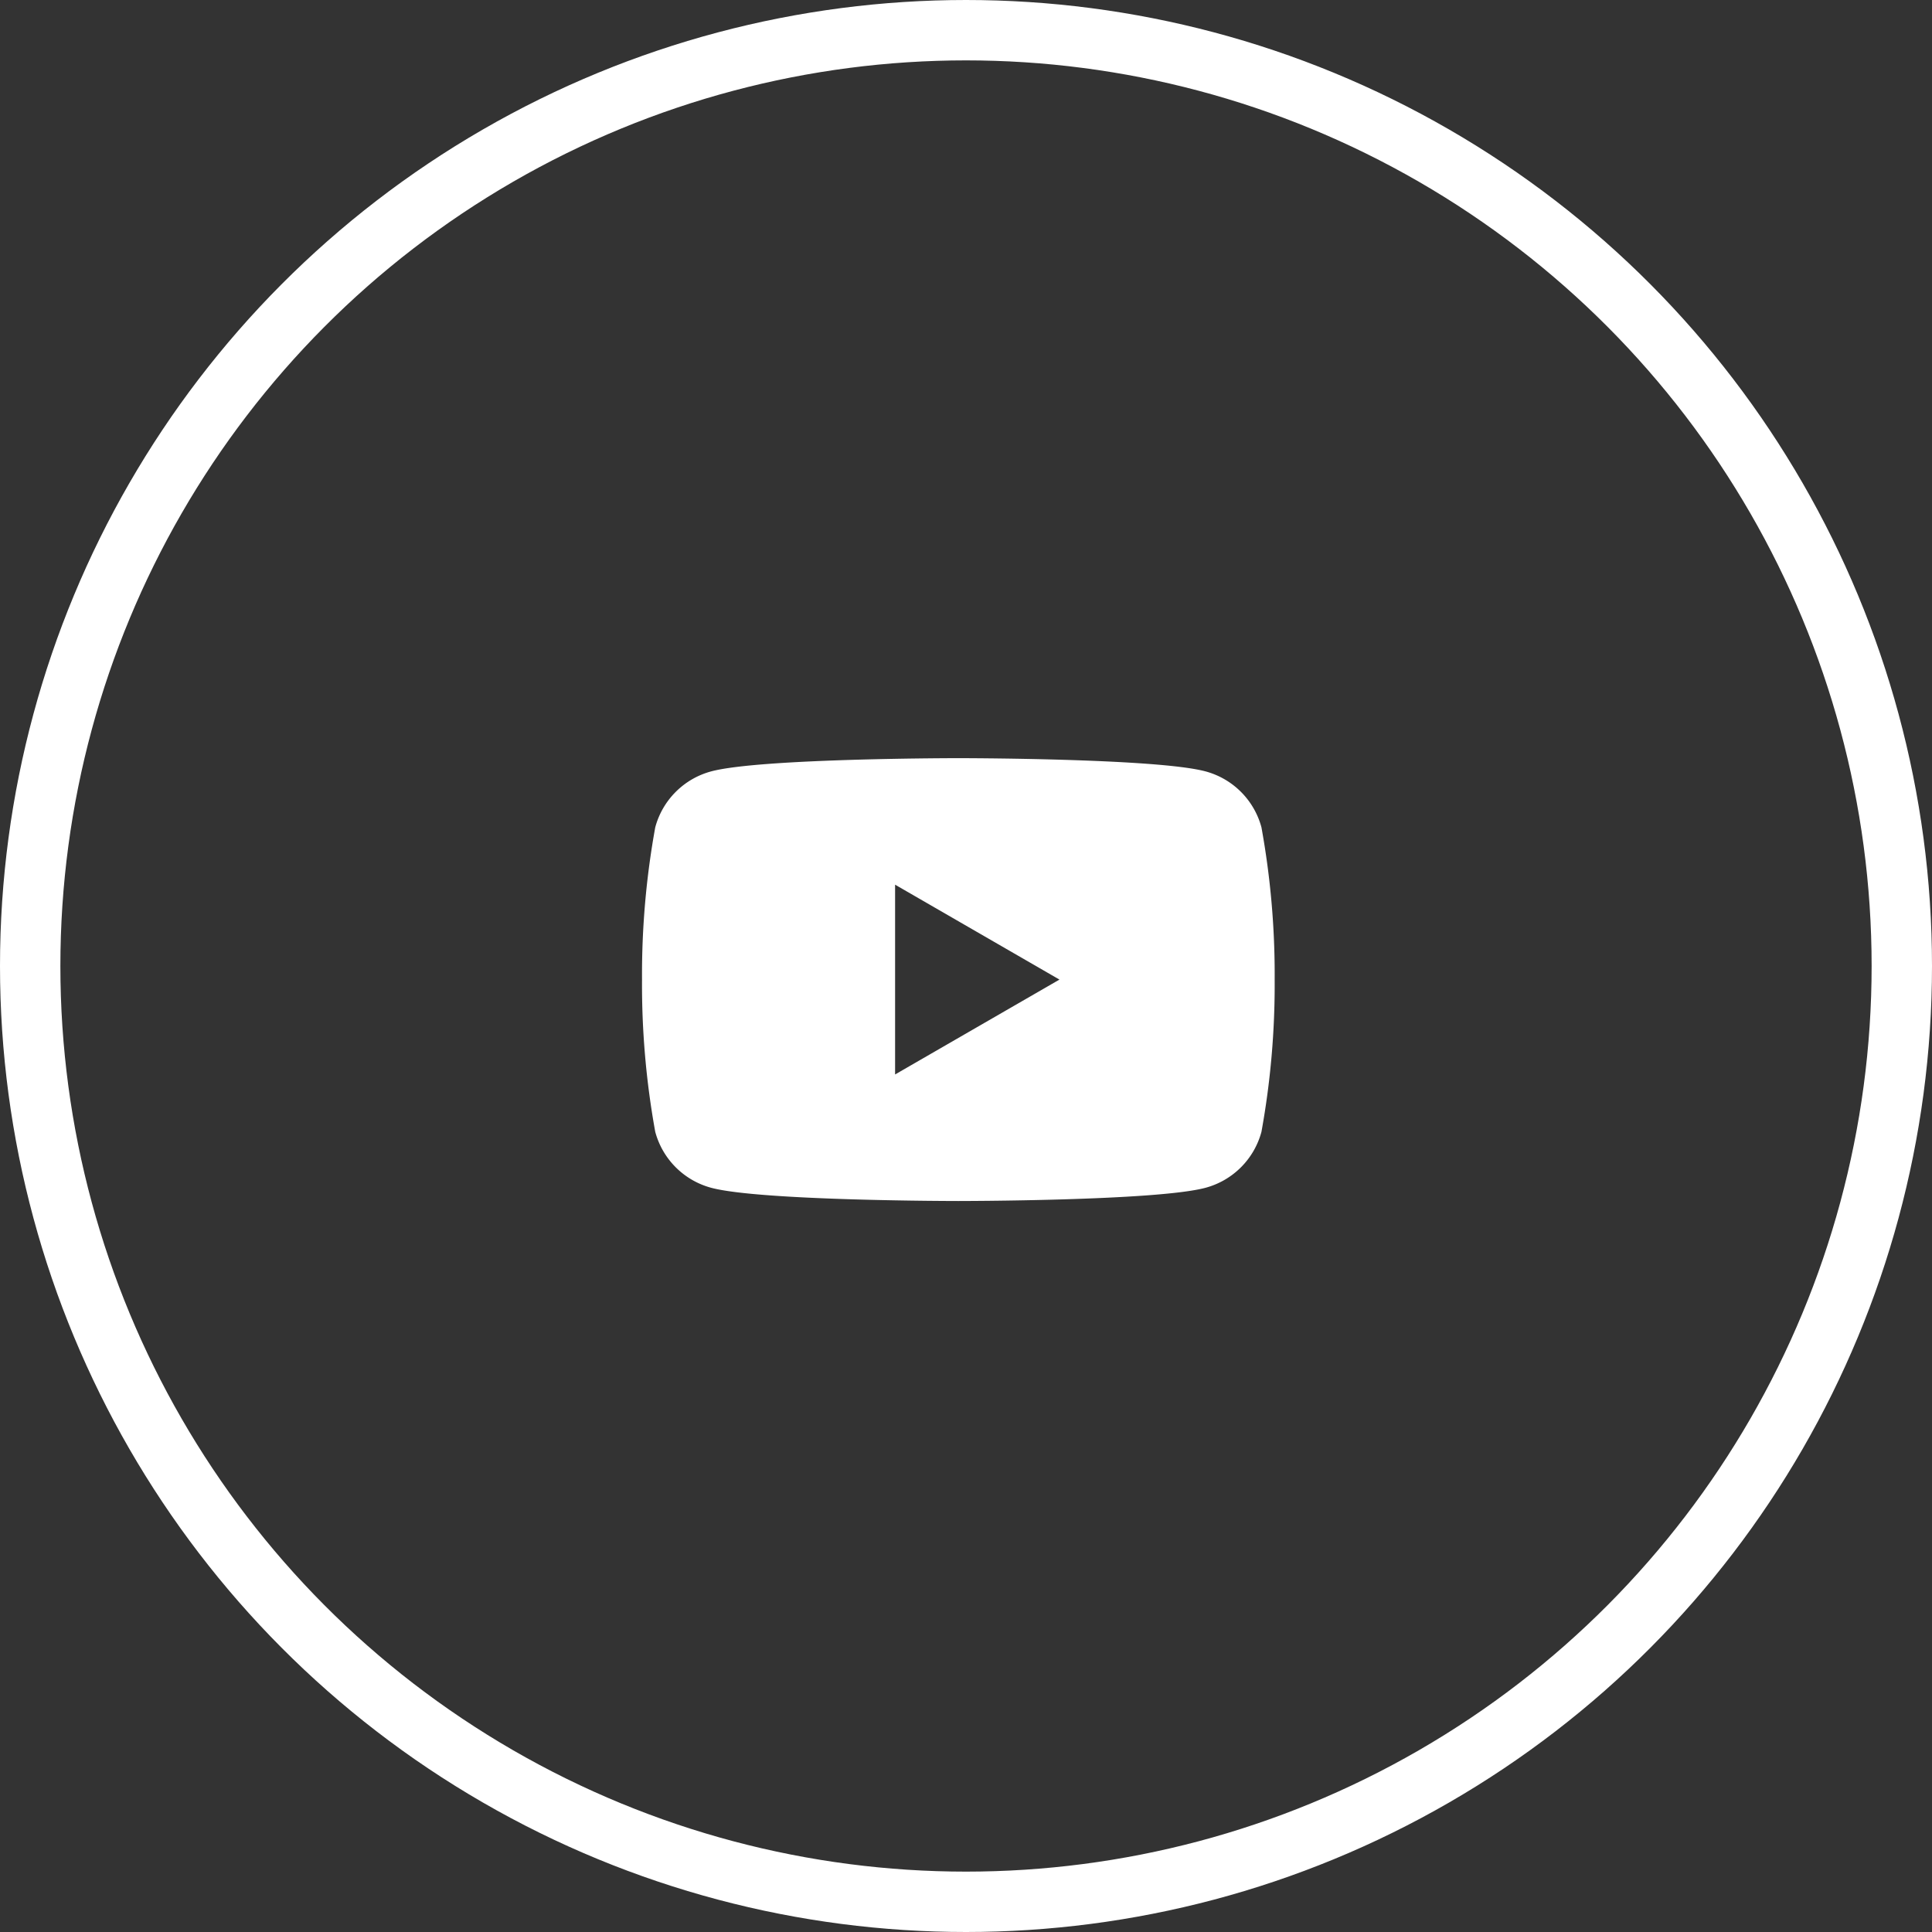 <svg xmlns="http://www.w3.org/2000/svg" xmlns:xlink="http://www.w3.org/1999/xlink" width="64" height="64" viewBox="0 0 64 64"><rect x="0" y="0" width="64" height="64" fill="#333333" stroke="none"/><defs><clipPath id="a"><rect width="20.956" height="14.669" fill="none"/></clipPath></defs><g transform="translate(-0.383)"><g transform="translate(0 0)"><g transform="translate(0.383)" fill="none" stroke="#fff" stroke-width="2"><circle cx="32" cy="32" r="32" stroke="none"/><circle cx="32" cy="32" r="31" fill="none"/></g><g transform="translate(21.651 25.115)"><g transform="translate(0 0)" clip-path="url(#a)"><path d="M20.519,2.291A2.625,2.625,0,0,0,18.666.438C17.032,0,10.478,0,10.478,0S3.925,0,2.291.438A2.625,2.625,0,0,0,.438,2.291,27.268,27.268,0,0,0,0,7.335a27.268,27.268,0,0,0,.438,5.044,2.625,2.625,0,0,0,1.853,1.853c1.634.438,8.187.438,8.187.438s6.553,0,8.188-.438a2.625,2.625,0,0,0,1.853-1.853,27.278,27.278,0,0,0,.438-5.044,27.278,27.278,0,0,0-.438-5.044M8.383,10.478V4.191l5.445,3.144Z" transform="translate(0 0)" fill="#fff"/></g></g></g></g></svg>
